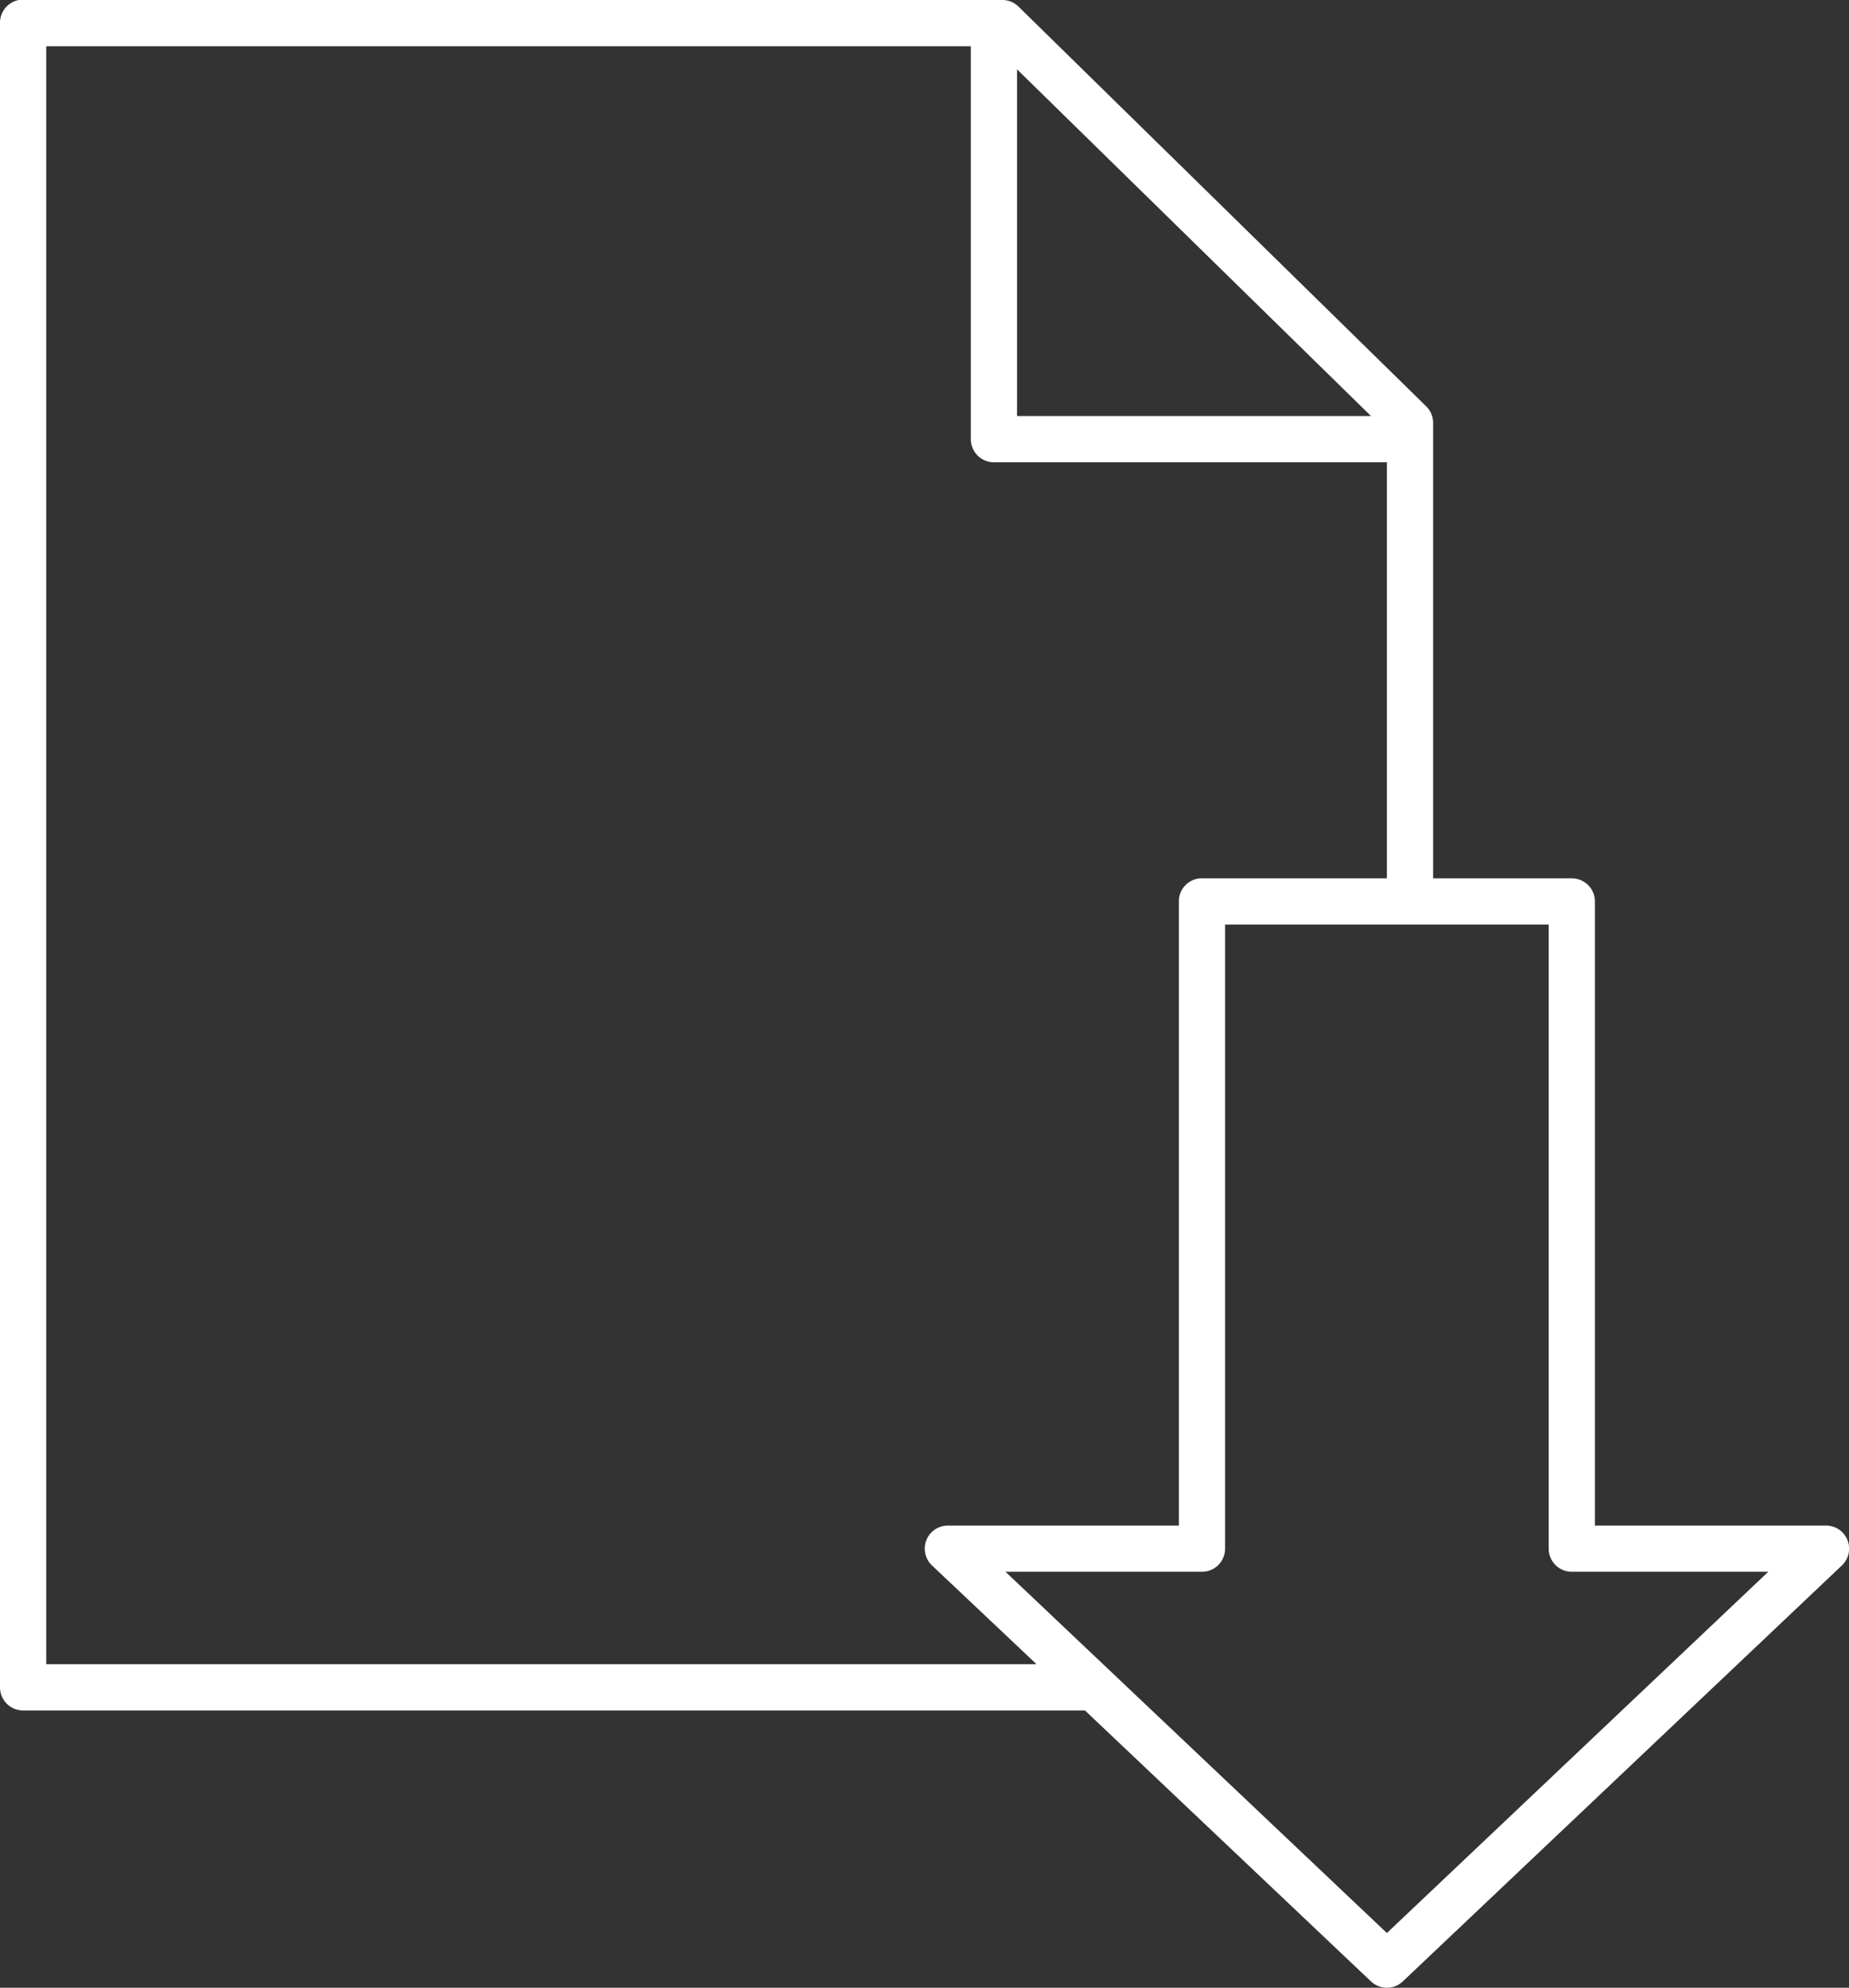 <svg xmlns="http://www.w3.org/2000/svg" viewBox="0 0 79.992 85.997"><rect x="0" y="0" width="79.992" height="85.997" fill="#333333" stroke="none"/><g id="レイヤー_2" data-name="レイヤー 2"><g id="レイヤー_1-2" data-name="レイヤー 1"><path d="M.813,0A1,1,0,0,0,0,1V73a1,1,0,0,0,1,1H46.938L59.313,85.723a1,1,0,0,0,1.375,0l19-18A1,1,0,0,0,79,66H69V39a1,1,0,0,0-1-1H62V18.286a1,1,0,0,0-.312-.719L44.063.286A1,1,0,0,0,43.344,0H1A1.168,1.168,0,0,0,.813,0ZM2,2H42V19a1,1,0,0,0,1,1H60V38H51.906A1,1,0,0,0,51,39V66H41a1,1,0,0,0-.687,1.719L44.844,72H2ZM44,3,59.313,18H44Zm9,37H67V67a1,1,0,0,0,1,1h8.5L60,83.629,43.5,68H52a1,1,0,0,0,1-1Z" style="fill:#fff"/></g></g></svg>